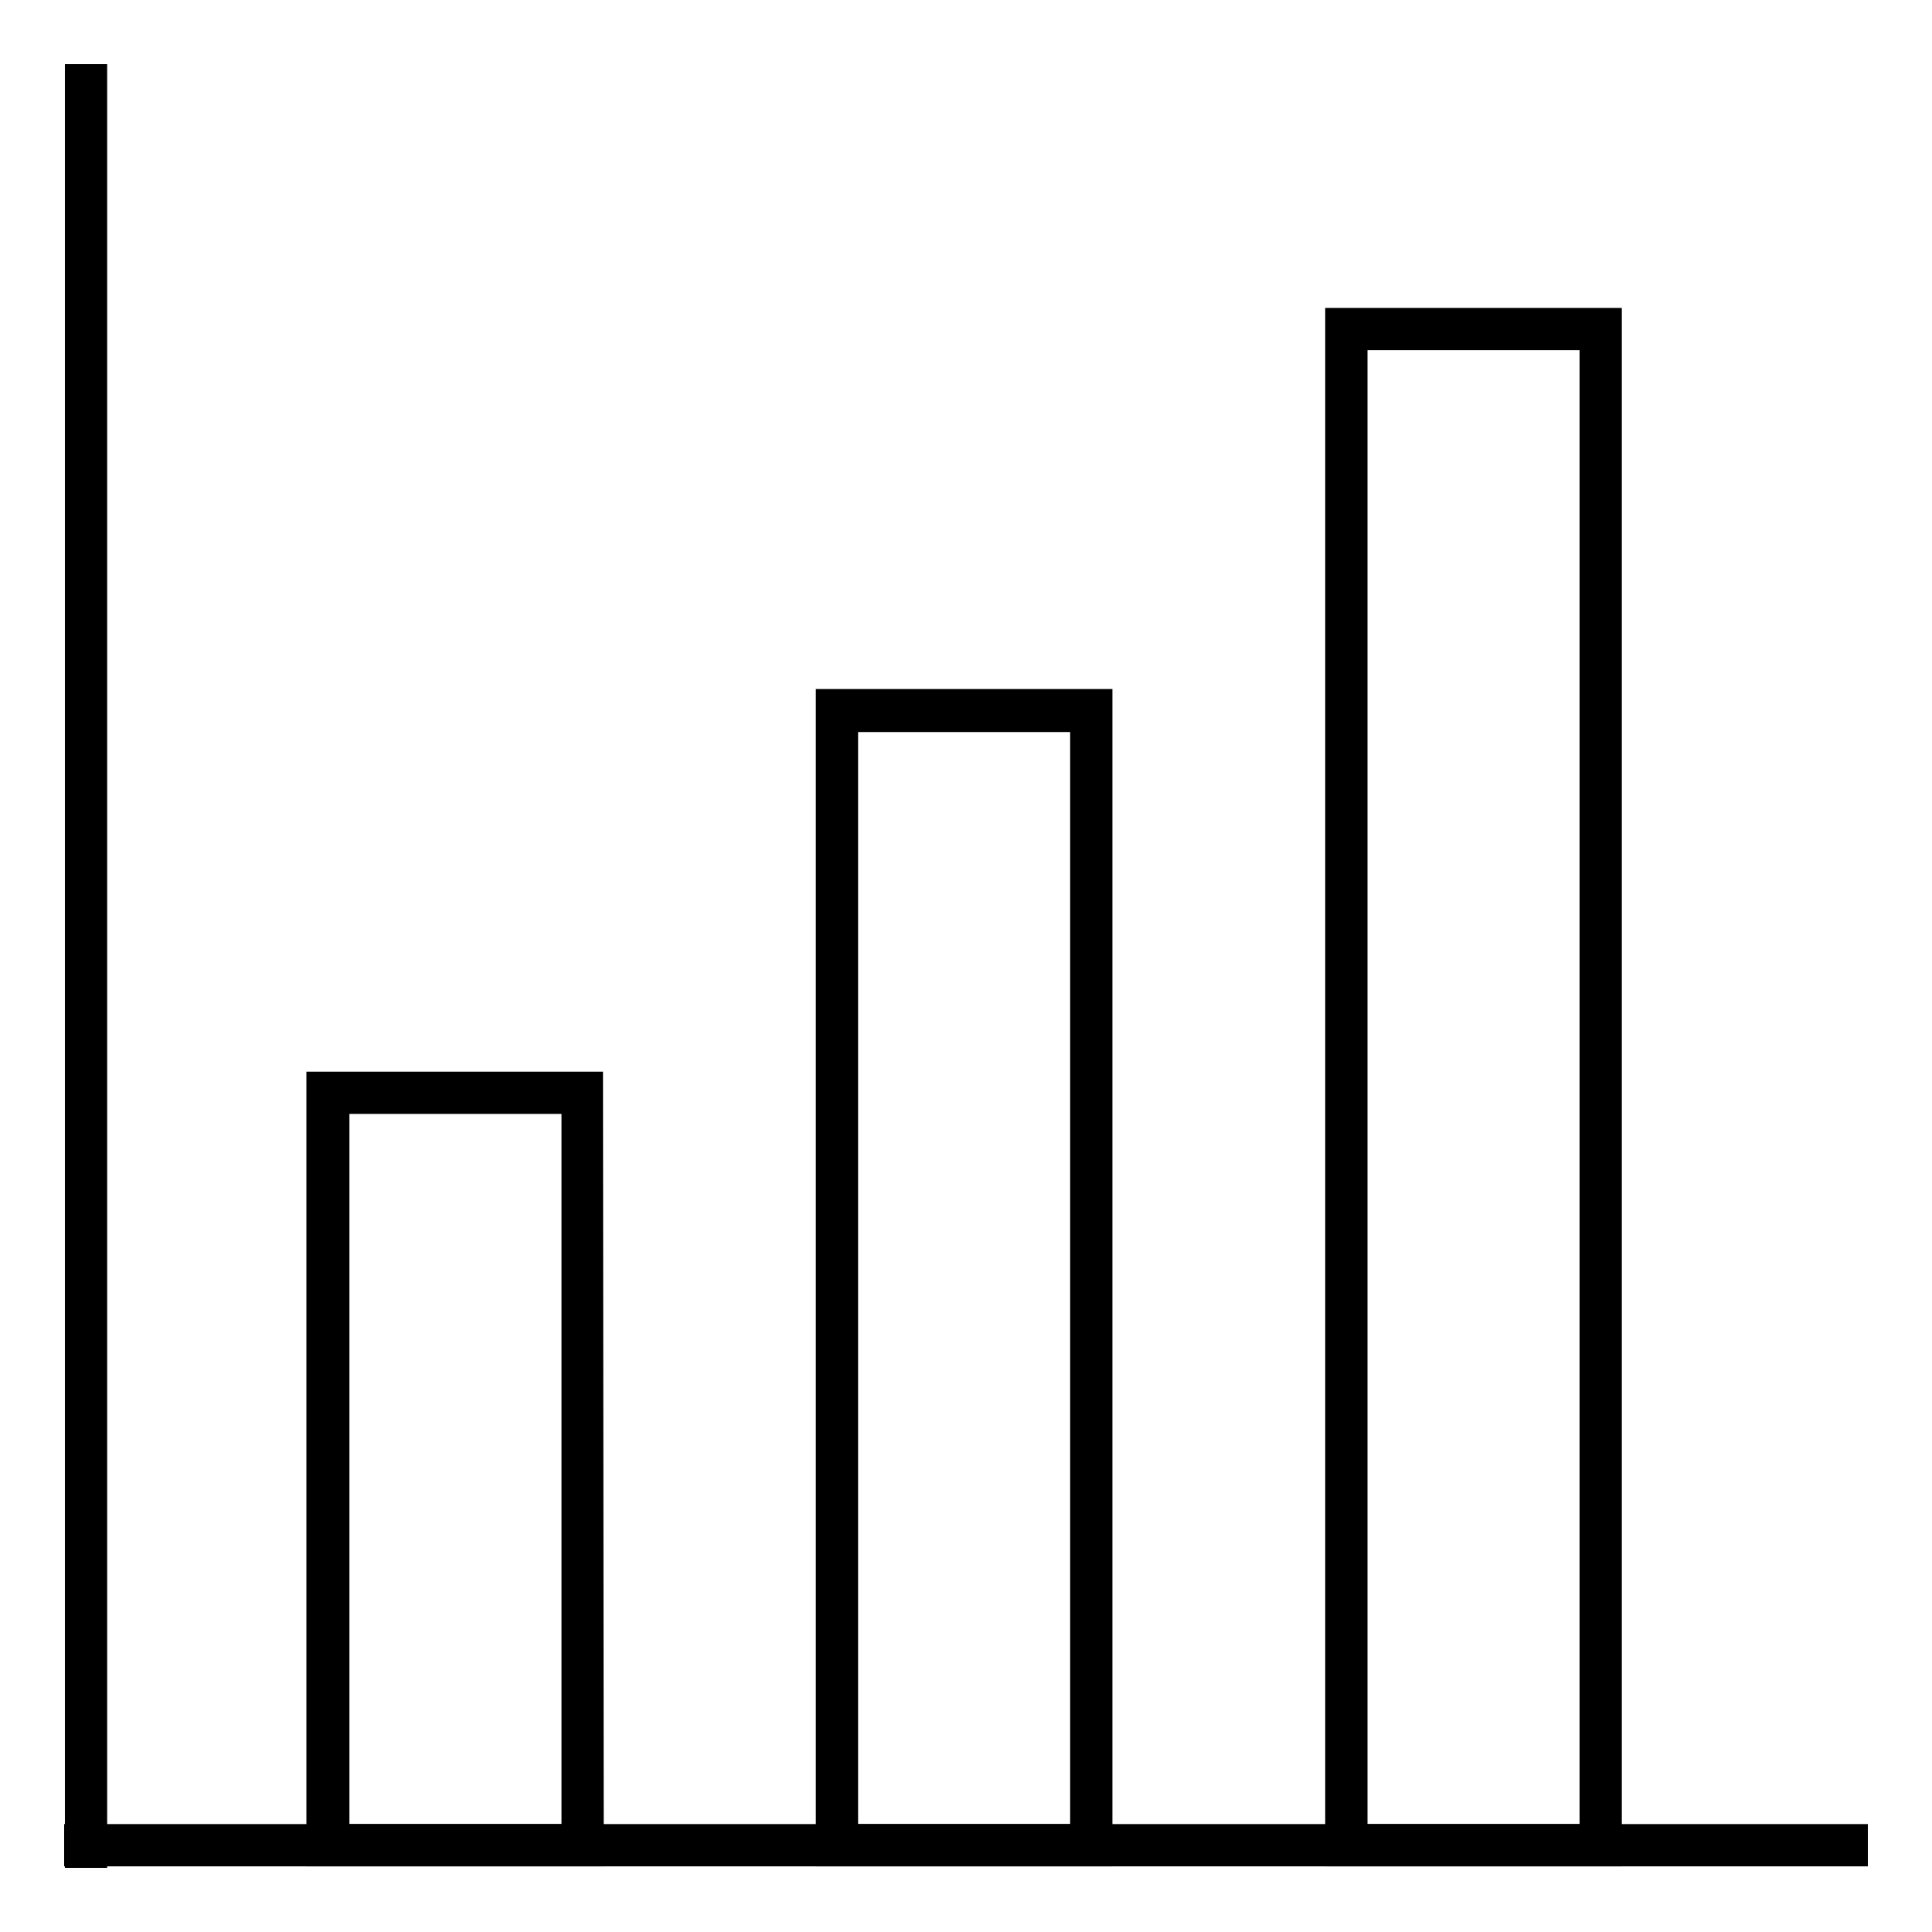 <?xml version="1.0" encoding="utf-8"?>
<!-- Svg Vector Icons : http://www.onlinewebfonts.com/icon -->
<!DOCTYPE svg PUBLIC "-//W3C//DTD SVG 1.1//EN" "http://www.w3.org/Graphics/SVG/1.1/DTD/svg11.dtd">
<svg version="1.1" xmlns="http://www.w3.org/2000/svg" xmlns:xlink="http://www.w3.org/1999/xlink" x="0px" y="0px" viewBox="0 0 256 256" enable-background="new 0 0 256 256" xml:space="preserve">
<g> <path stroke-width="3" fill-opacity="0" stroke="#000000"  d="M10.1,10h2.6v236h-2.6V10z"/> <path stroke-width="3" fill-opacity="0" stroke="#000000"  d="M246,243.2v2.6H10v-2.6H246z"/> <path stroke-width="3" fill-opacity="0" stroke="#000000"  d="M78.5,245.8H42.1V143.5h36.3L78.5,245.8L78.5,245.8z M44.8,243.2h31.1v-97.1H44.8V243.2z M145.9,245.8 h-36.3v-153h36.3V245.8z M112.2,243.2h31.1V95.5h-31.1V243.2z M213.4,245.8h-36.3V42.3h36.3V245.8z M179.7,243.2h31.1V44.9h-31.1 V243.2z"/></g>
</svg>